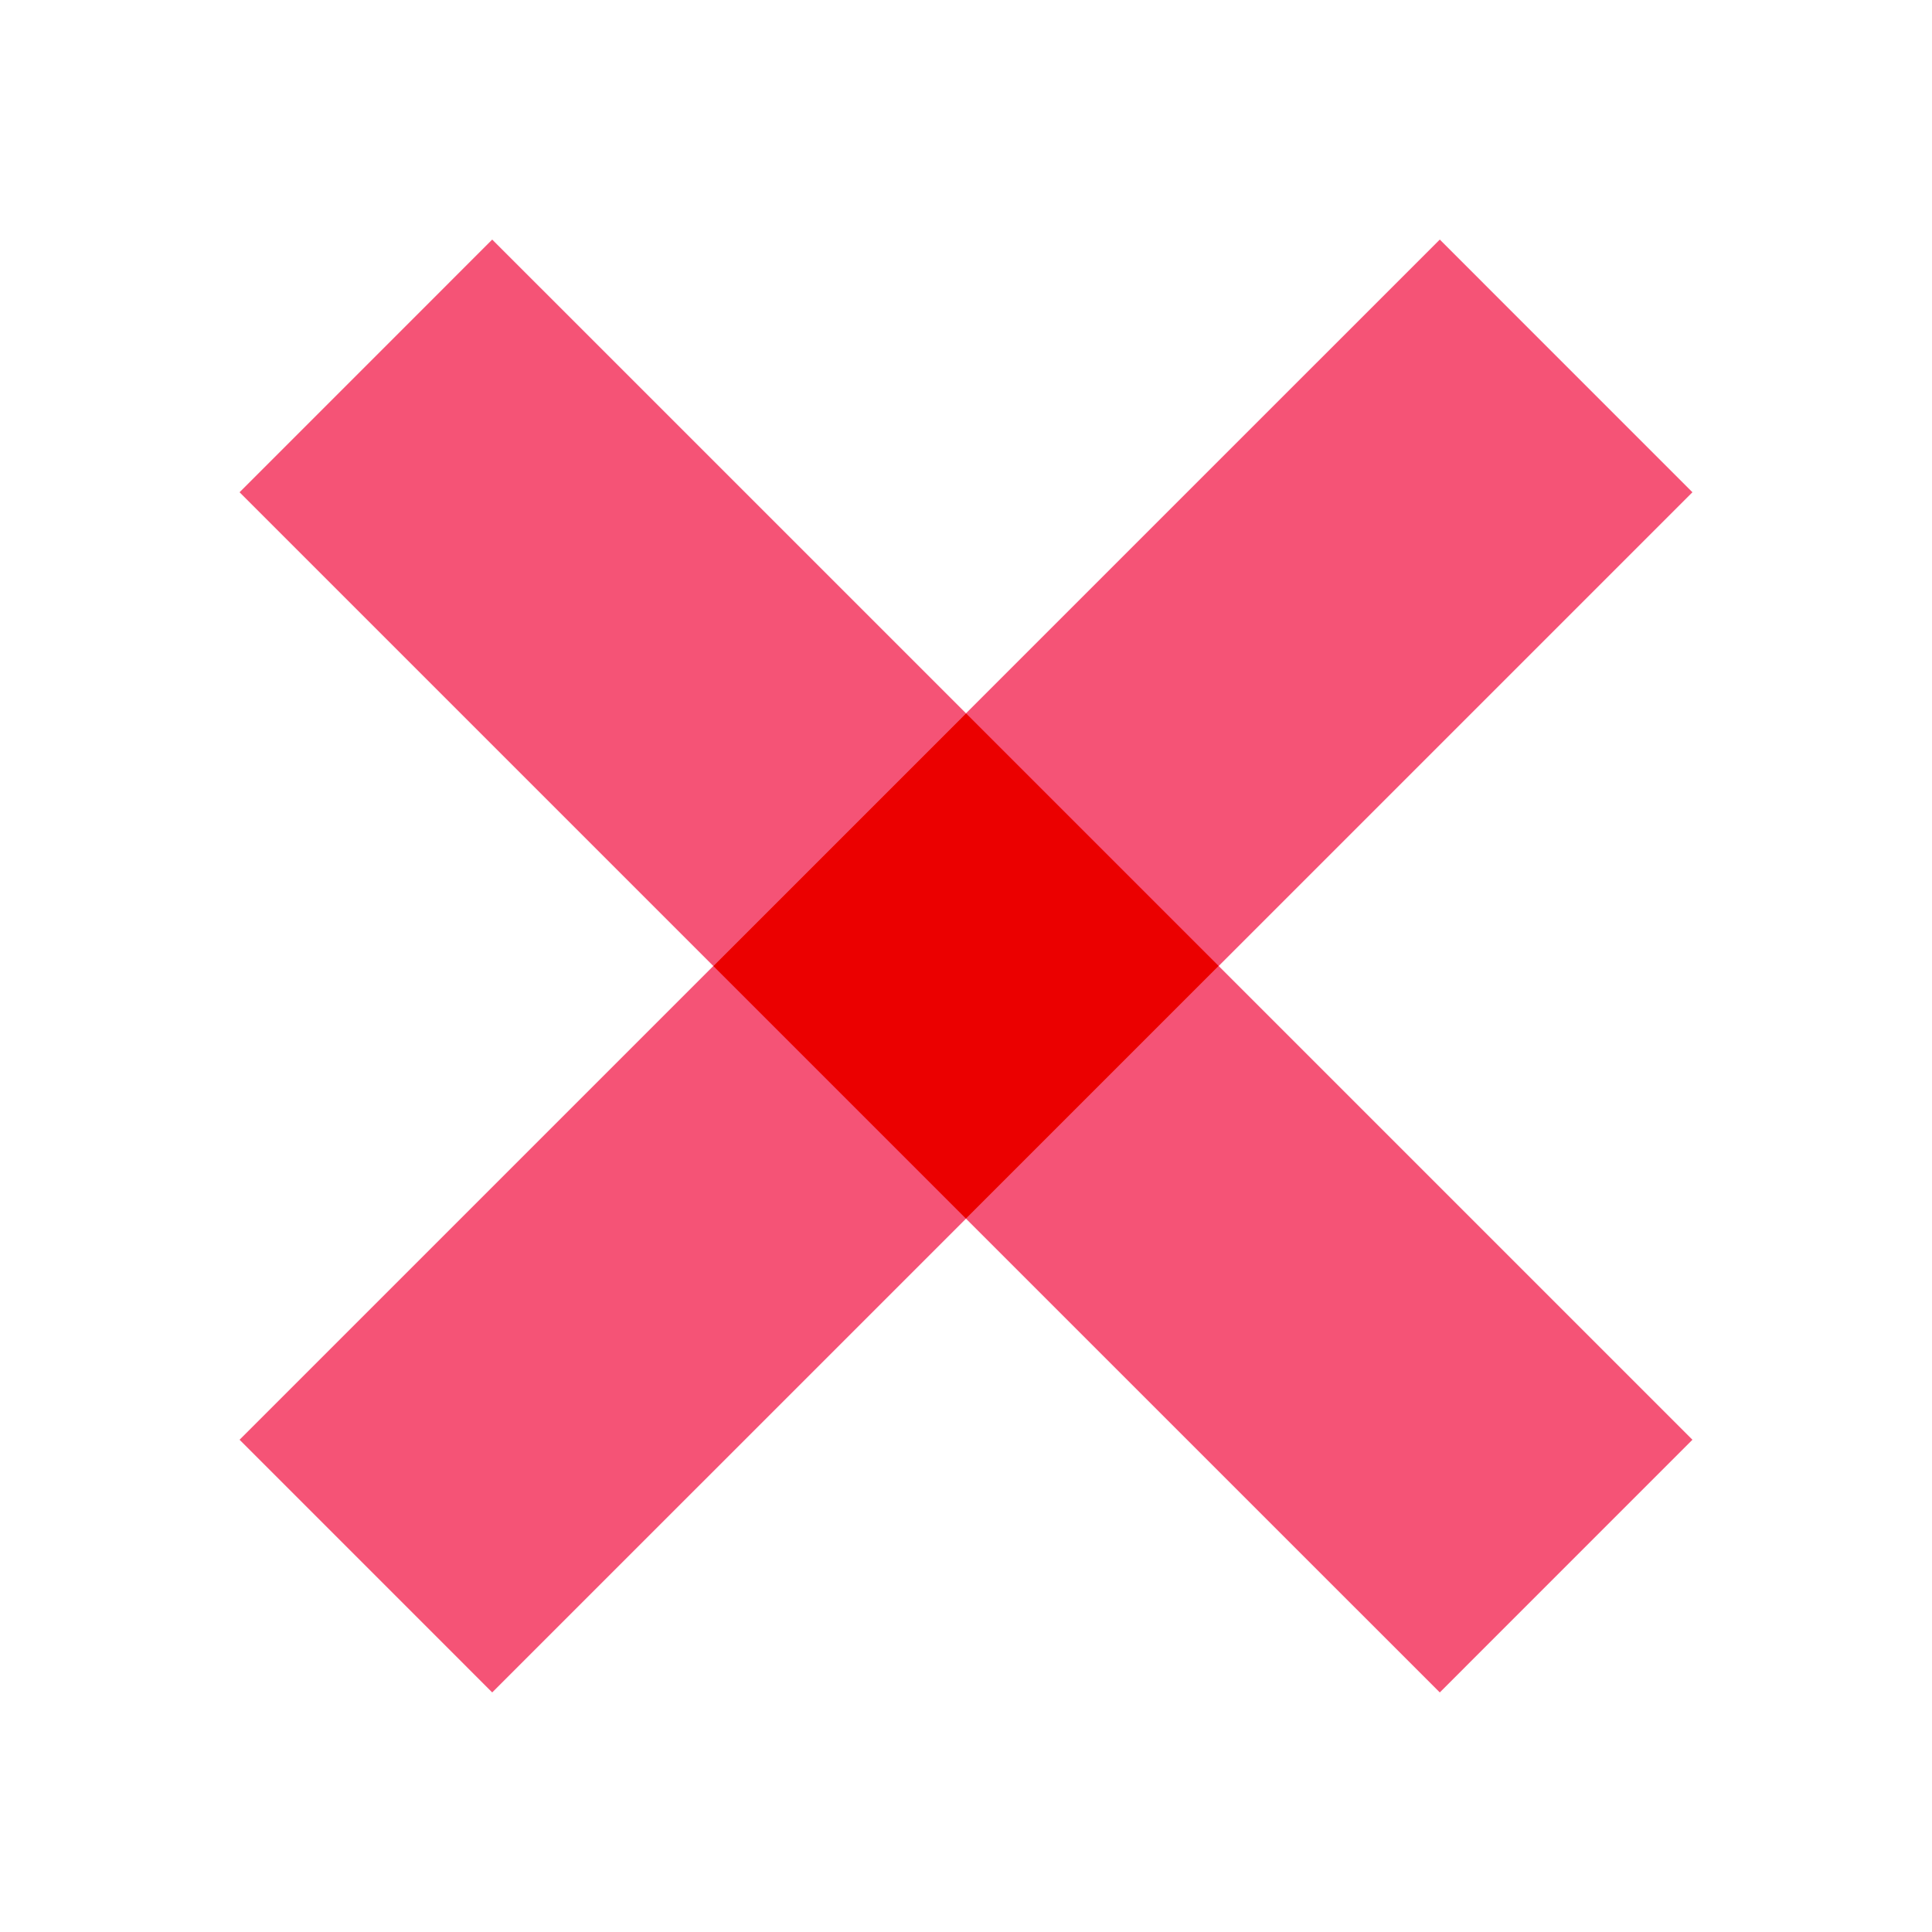 <?xml version="1.0" encoding="iso-8859-1"?>
<!-- Generator: Adobe Illustrator 23.0.3, SVG Export Plug-In . SVG Version: 6.00 Build 0)  -->
<svg version="1.1" id="Layer_1" xmlns="http://www.w3.org/2000/svg" xmlns:xlink="http://www.w3.org/1999/xlink" x="0px" y="0px"
	 viewBox="0 0 48 48" style="enable-background:new 0 0 48 48;" xml:space="preserve">
<g>
	<polyline style="fill:#F55376;" points="12.229,42.048 5.952,35.77 35.771,5.952 42.048,12.23 12.229,42.048 	"/>
</g>
<g>
	<path style="fill:#F55376;" d="M30.278,24L24,30.278l11.771,11.77l6.277-6.278L30.278,24 M12.229,5.952L5.952,12.23L17.722,24
		L24,17.722L12.229,5.952"/>
</g>
<g>
	<polyline style="fill:#EB0000;" points="24,17.722 17.722,24 24,30.278 30.278,24 24,17.722 	"/>
</g>
</svg>
